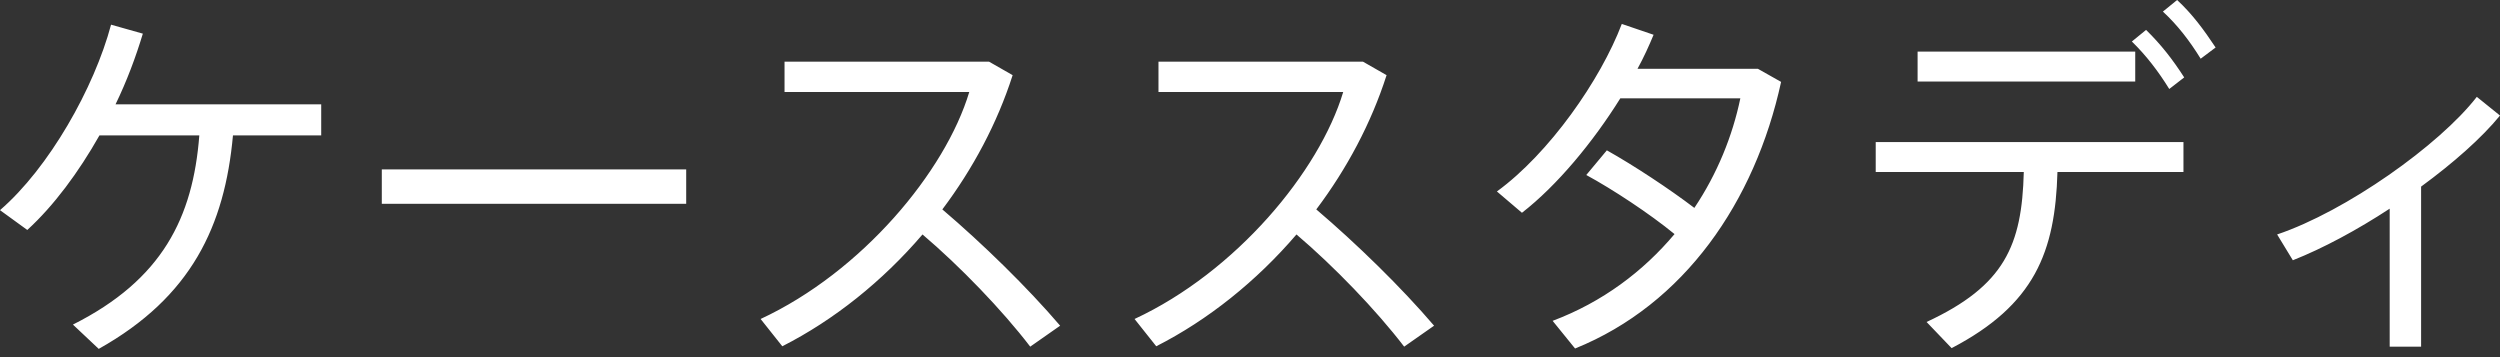 <svg width="161" height="23" viewBox="0 0 161 23" fill="none" xmlns="http://www.w3.org/2000/svg">
<rect x="0" y="0" width="161" height="23" fill="#333333" stroke="none"/>
<path d="M20.686 6.719V8.718H15.003C14.473 14.545 12.33 19.121 6.358 22.468L4.696 20.903C10.452 18.013 12.426 14.016 12.836 8.718H6.406C5.057 11.102 3.468 13.245 1.758 14.81L-2.73325e-05 13.534C3.155 10.813 6.069 5.659 7.152 1.589L9.199 2.167C8.742 3.684 8.164 5.226 7.441 6.719H20.686ZM24.588 10.909H44.191V13.125H24.588V10.909ZM60.687 13.486C63.288 15.701 66.153 18.495 68.273 20.975L66.346 22.324C64.54 19.964 61.819 17.146 59.41 15.099C56.834 18.11 53.703 20.614 50.38 22.3L48.983 20.542C55.509 17.508 60.88 11.053 62.421 5.924H50.524V3.973H63.697L65.214 4.84C64.227 7.923 62.662 10.861 60.687 13.486ZM84.769 13.486C87.37 15.701 90.236 18.495 92.355 20.975L90.428 22.324C88.622 19.964 85.901 17.146 83.493 15.099C80.916 18.11 77.785 20.614 74.462 22.3L73.065 20.542C79.591 17.508 84.962 11.053 86.503 5.924H74.606V3.973H87.779L89.296 4.84C88.309 7.923 86.744 10.861 84.769 13.486ZM113.21 4.431L114.703 5.274C113.017 13.004 108.466 19.603 101.434 22.444L99.989 20.662C103.192 19.458 105.817 17.483 107.84 15.075C106.226 13.751 103.842 12.185 102.156 11.27L103.481 9.681C105.239 10.668 107.502 12.161 109.116 13.389C110.585 11.198 111.572 8.766 112.078 6.333H104.348C102.59 9.151 100.278 11.945 98.014 13.703L96.401 12.33C99.772 9.874 103.071 5.153 104.444 1.541L106.491 2.239C106.202 2.938 105.865 3.684 105.455 4.431H113.21ZM120.796 11.078V9.151H140.615V11.078H132.5C132.355 16.231 131.031 19.627 125.684 22.42L124.071 20.735C129.104 18.399 130.212 15.798 130.332 11.078H120.796ZM137.509 3.323V5.25H123.493V3.323H137.509ZM140.206 -0C141.193 0.915 141.916 1.902 142.686 3.058L141.723 3.781C141.025 2.649 140.254 1.637 139.291 0.746L140.206 -0ZM138.207 1.926C139.17 2.866 139.917 3.829 140.663 4.985L139.7 5.731C139.002 4.6 138.207 3.564 137.292 2.673L138.207 1.926ZM161 7.441C159.82 8.886 157.99 10.5 155.919 12.017V22.324H153.896V13.438C151.801 14.81 149.609 15.99 147.659 16.761L146.647 15.099C151.078 13.606 157.099 9.344 159.507 6.237L161 7.441Z" fill="white"/>
</svg>
